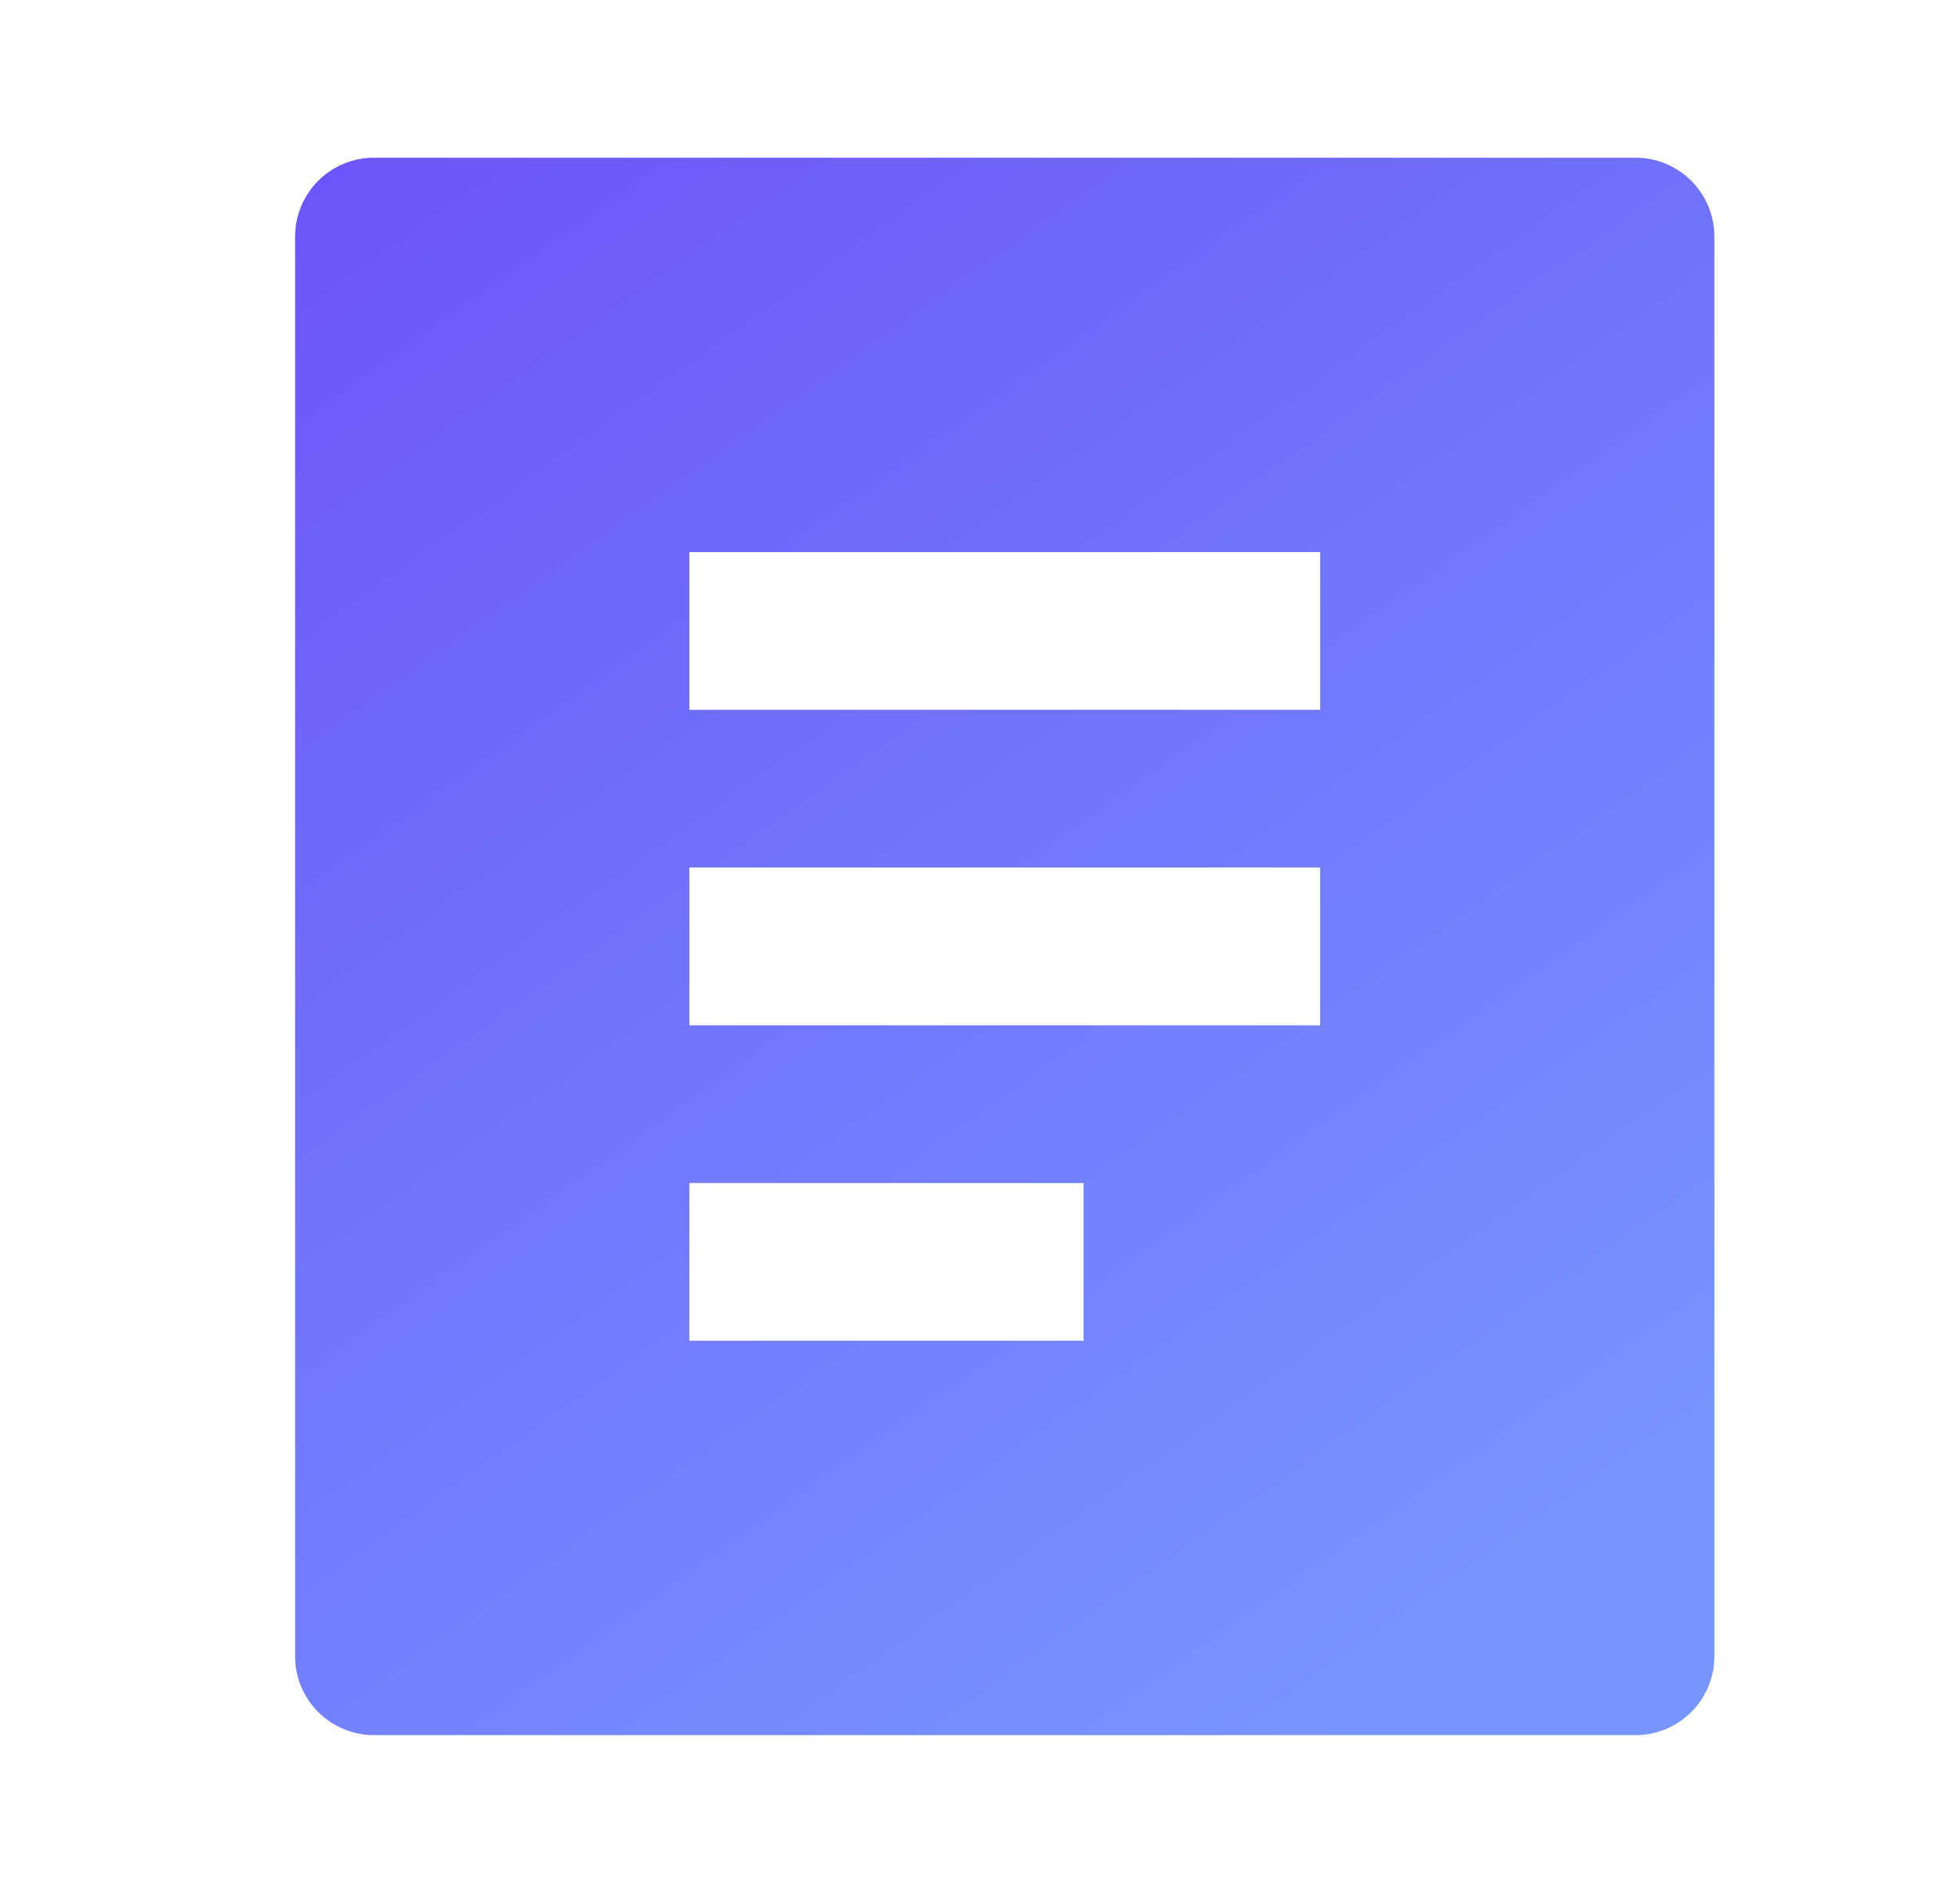 <svg width="29" height="28" viewBox="0 0 29 28" fill="none" xmlns="http://www.w3.org/2000/svg">
<g clip-path="url(#clip0_507_28531)">
<path d="M24.2 25.667H5.533C5.223 25.667 4.927 25.544 4.708 25.325C4.489 25.106 4.366 24.809 4.366 24.5V3.5C4.366 3.191 4.489 2.894 4.708 2.675C4.927 2.456 5.223 2.333 5.533 2.333H24.2C24.509 2.333 24.806 2.456 25.024 2.675C25.243 2.894 25.366 3.191 25.366 3.5V24.5C25.366 24.809 25.243 25.106 25.024 25.325C24.806 25.544 24.509 25.667 24.2 25.667ZM10.2 8.167V10.5H19.533V8.167H10.2ZM10.2 12.833V15.167H19.533V12.833H10.2ZM10.2 17.5V19.833H16.033V17.5H10.2Z" fill="url(#paint0_linear_507_28531)"/>
</g>
<defs>
<linearGradient id="paint0_linear_507_28531" x1="4.366" y1="2.333" x2="20.606" y2="25.229" gradientUnits="userSpaceOnUse">
<stop stop-color="#6C55F9"/>
<stop offset="1" stop-color="#7795FF"/>
</linearGradient>
<clipPath id="clip0_507_28531">
<rect width="28" height="28" fill="white" transform="translate(0.866)"/>
</clipPath>
</defs>
</svg>

